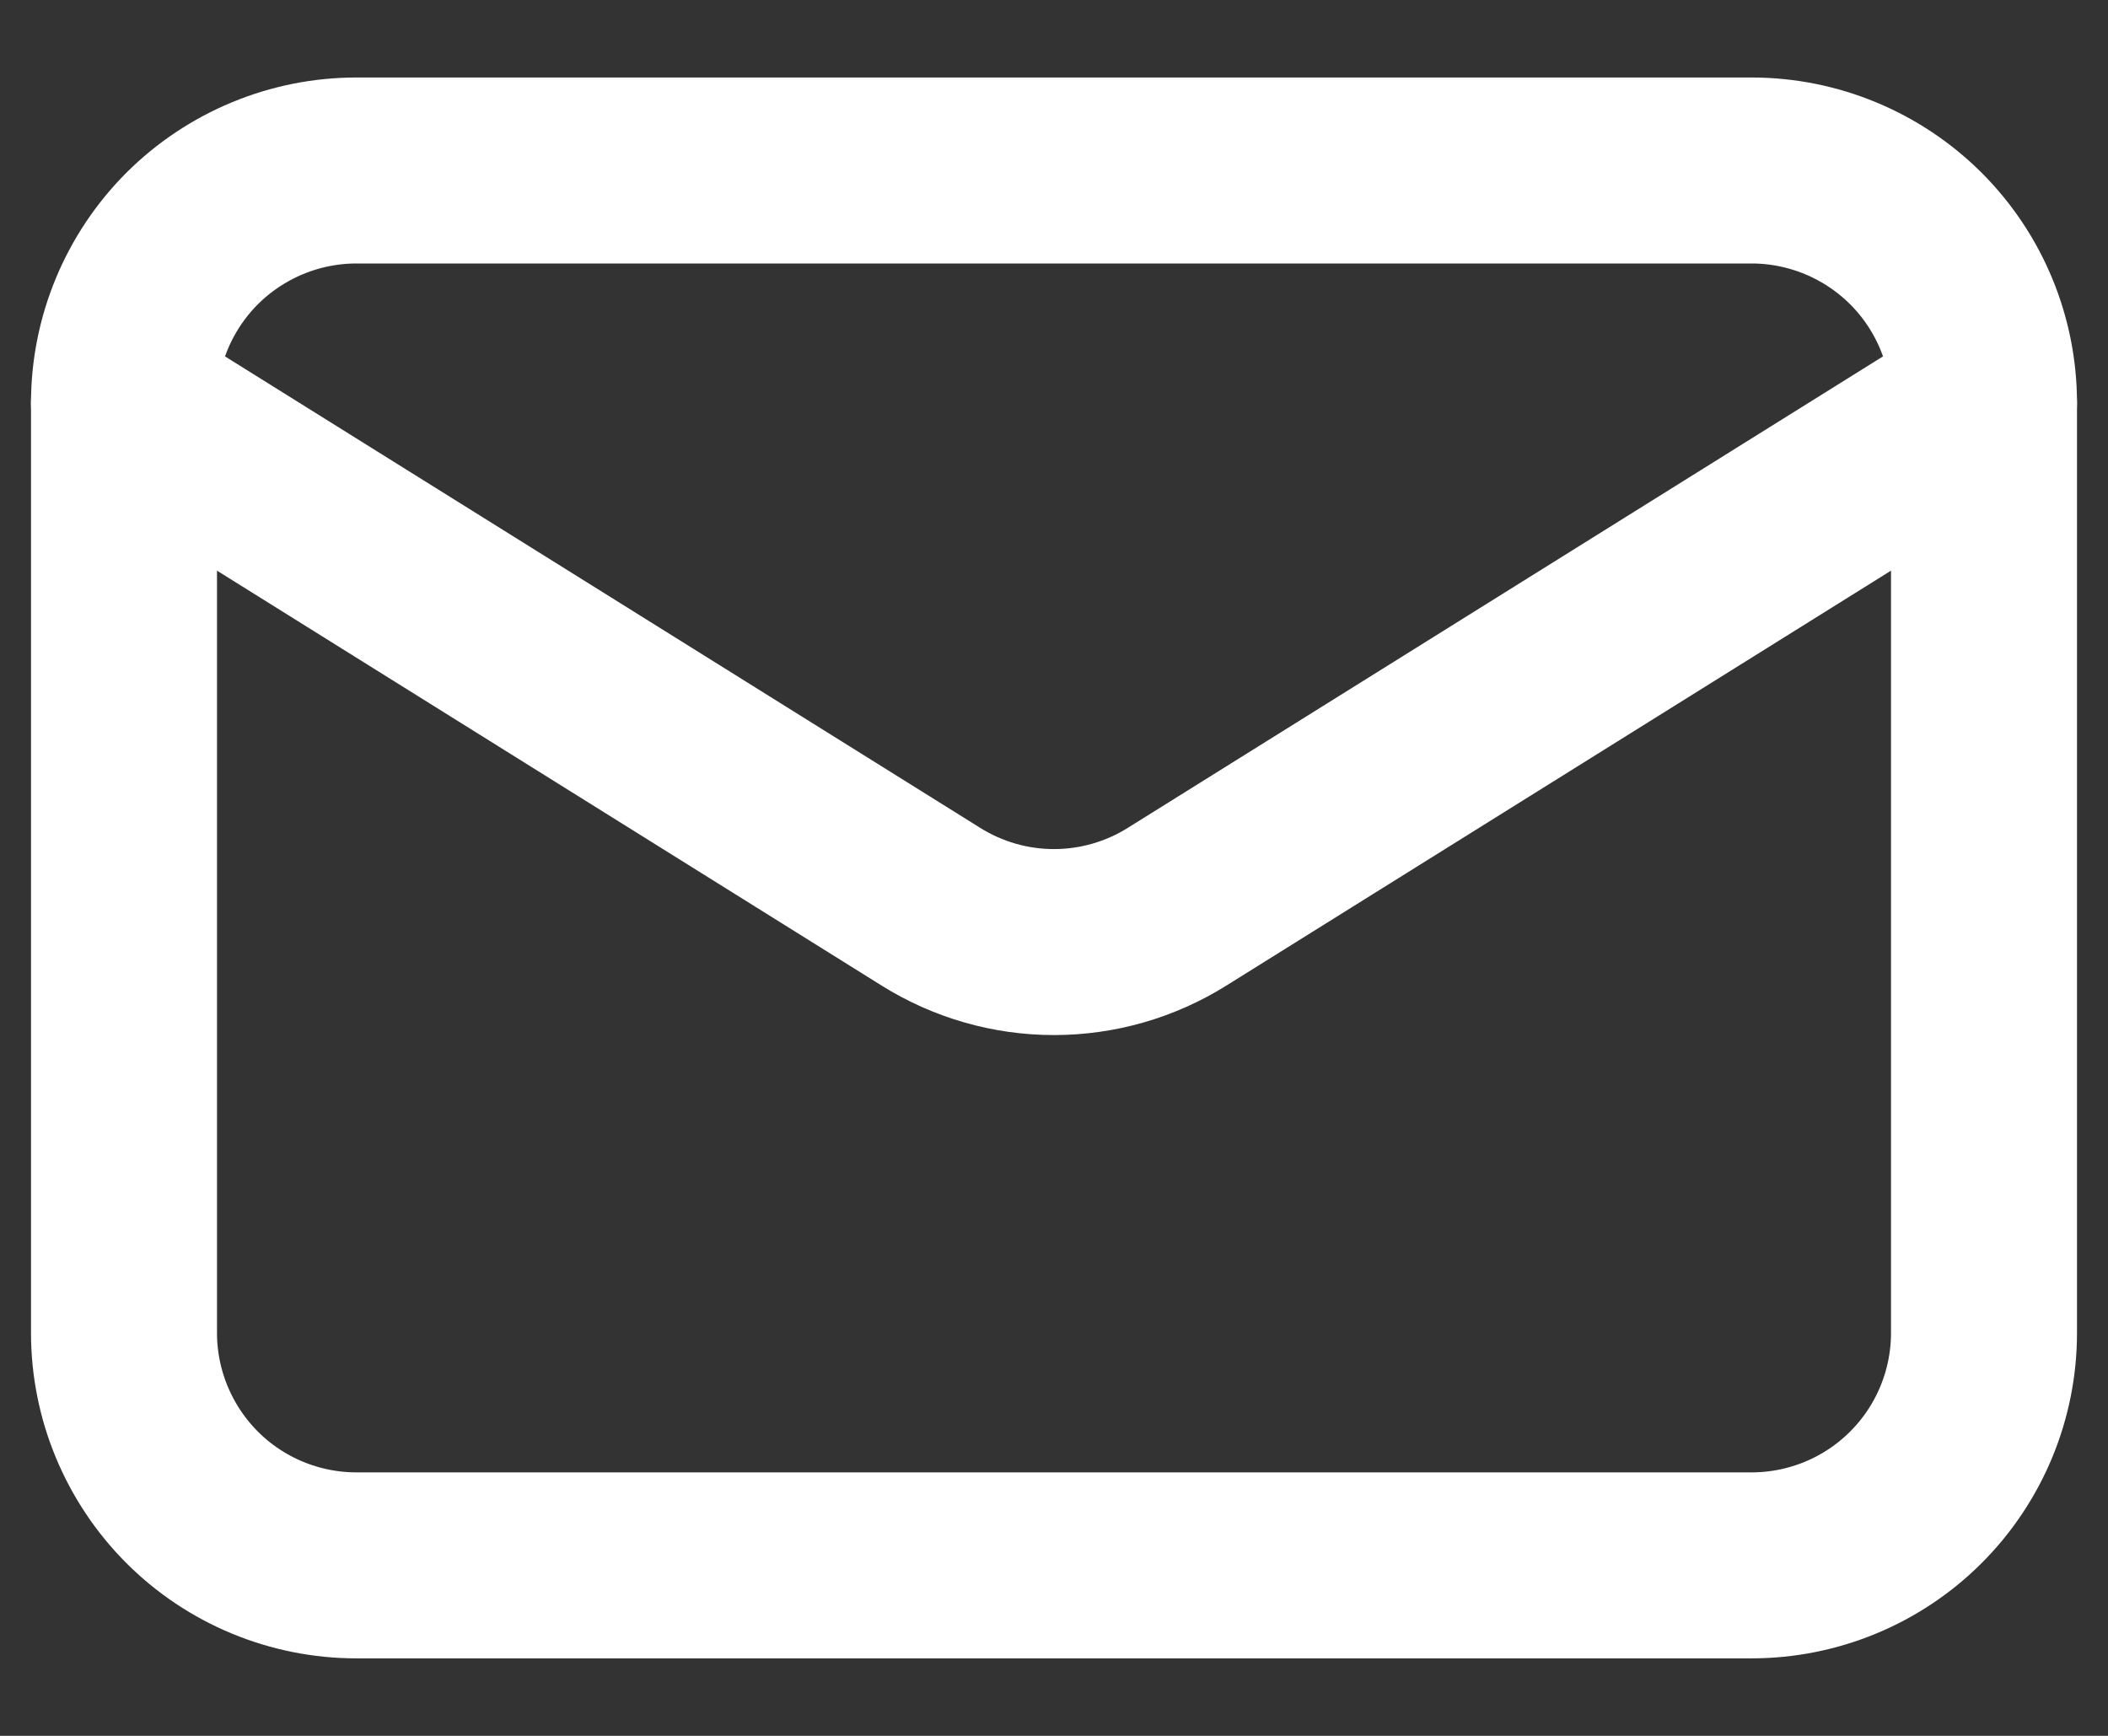 <svg width="17" height="14" viewBox="0 0 17 14" fill="none" xmlns="http://www.w3.org/2000/svg">
<rect x="0" y="0" width="17" height="14" fill="#333333" stroke="none"/>
<g clip-path="url(#clip0_67_1735)">
<path d="M16 3.25V10.75C16 11.247 15.803 11.724 15.451 12.076C15.099 12.428 14.622 12.625 14.125 12.625H2.875C2.378 12.625 1.901 12.428 1.549 12.076C1.198 11.724 1 11.247 1 10.75V3.25" stroke="white" stroke-width="1.5" stroke-linecap="round" stroke-linejoin="round"/>
<path d="M16 3.25C16 2.753 15.803 2.276 15.451 1.924C15.099 1.573 14.622 1.375 14.125 1.375H2.875C2.378 1.375 1.901 1.573 1.549 1.924C1.198 2.276 1 2.753 1 3.25L7.506 7.312C7.804 7.499 8.149 7.598 8.5 7.598C8.851 7.598 9.196 7.499 9.494 7.312L16 3.25Z" stroke="white" stroke-width="1.5" stroke-linecap="round" stroke-linejoin="round"/>
</g>
<defs>
<clipPath id="clip0_67_1735">
<rect width="17" height="14" fill="white"/>
</clipPath>
</defs>
</svg>
